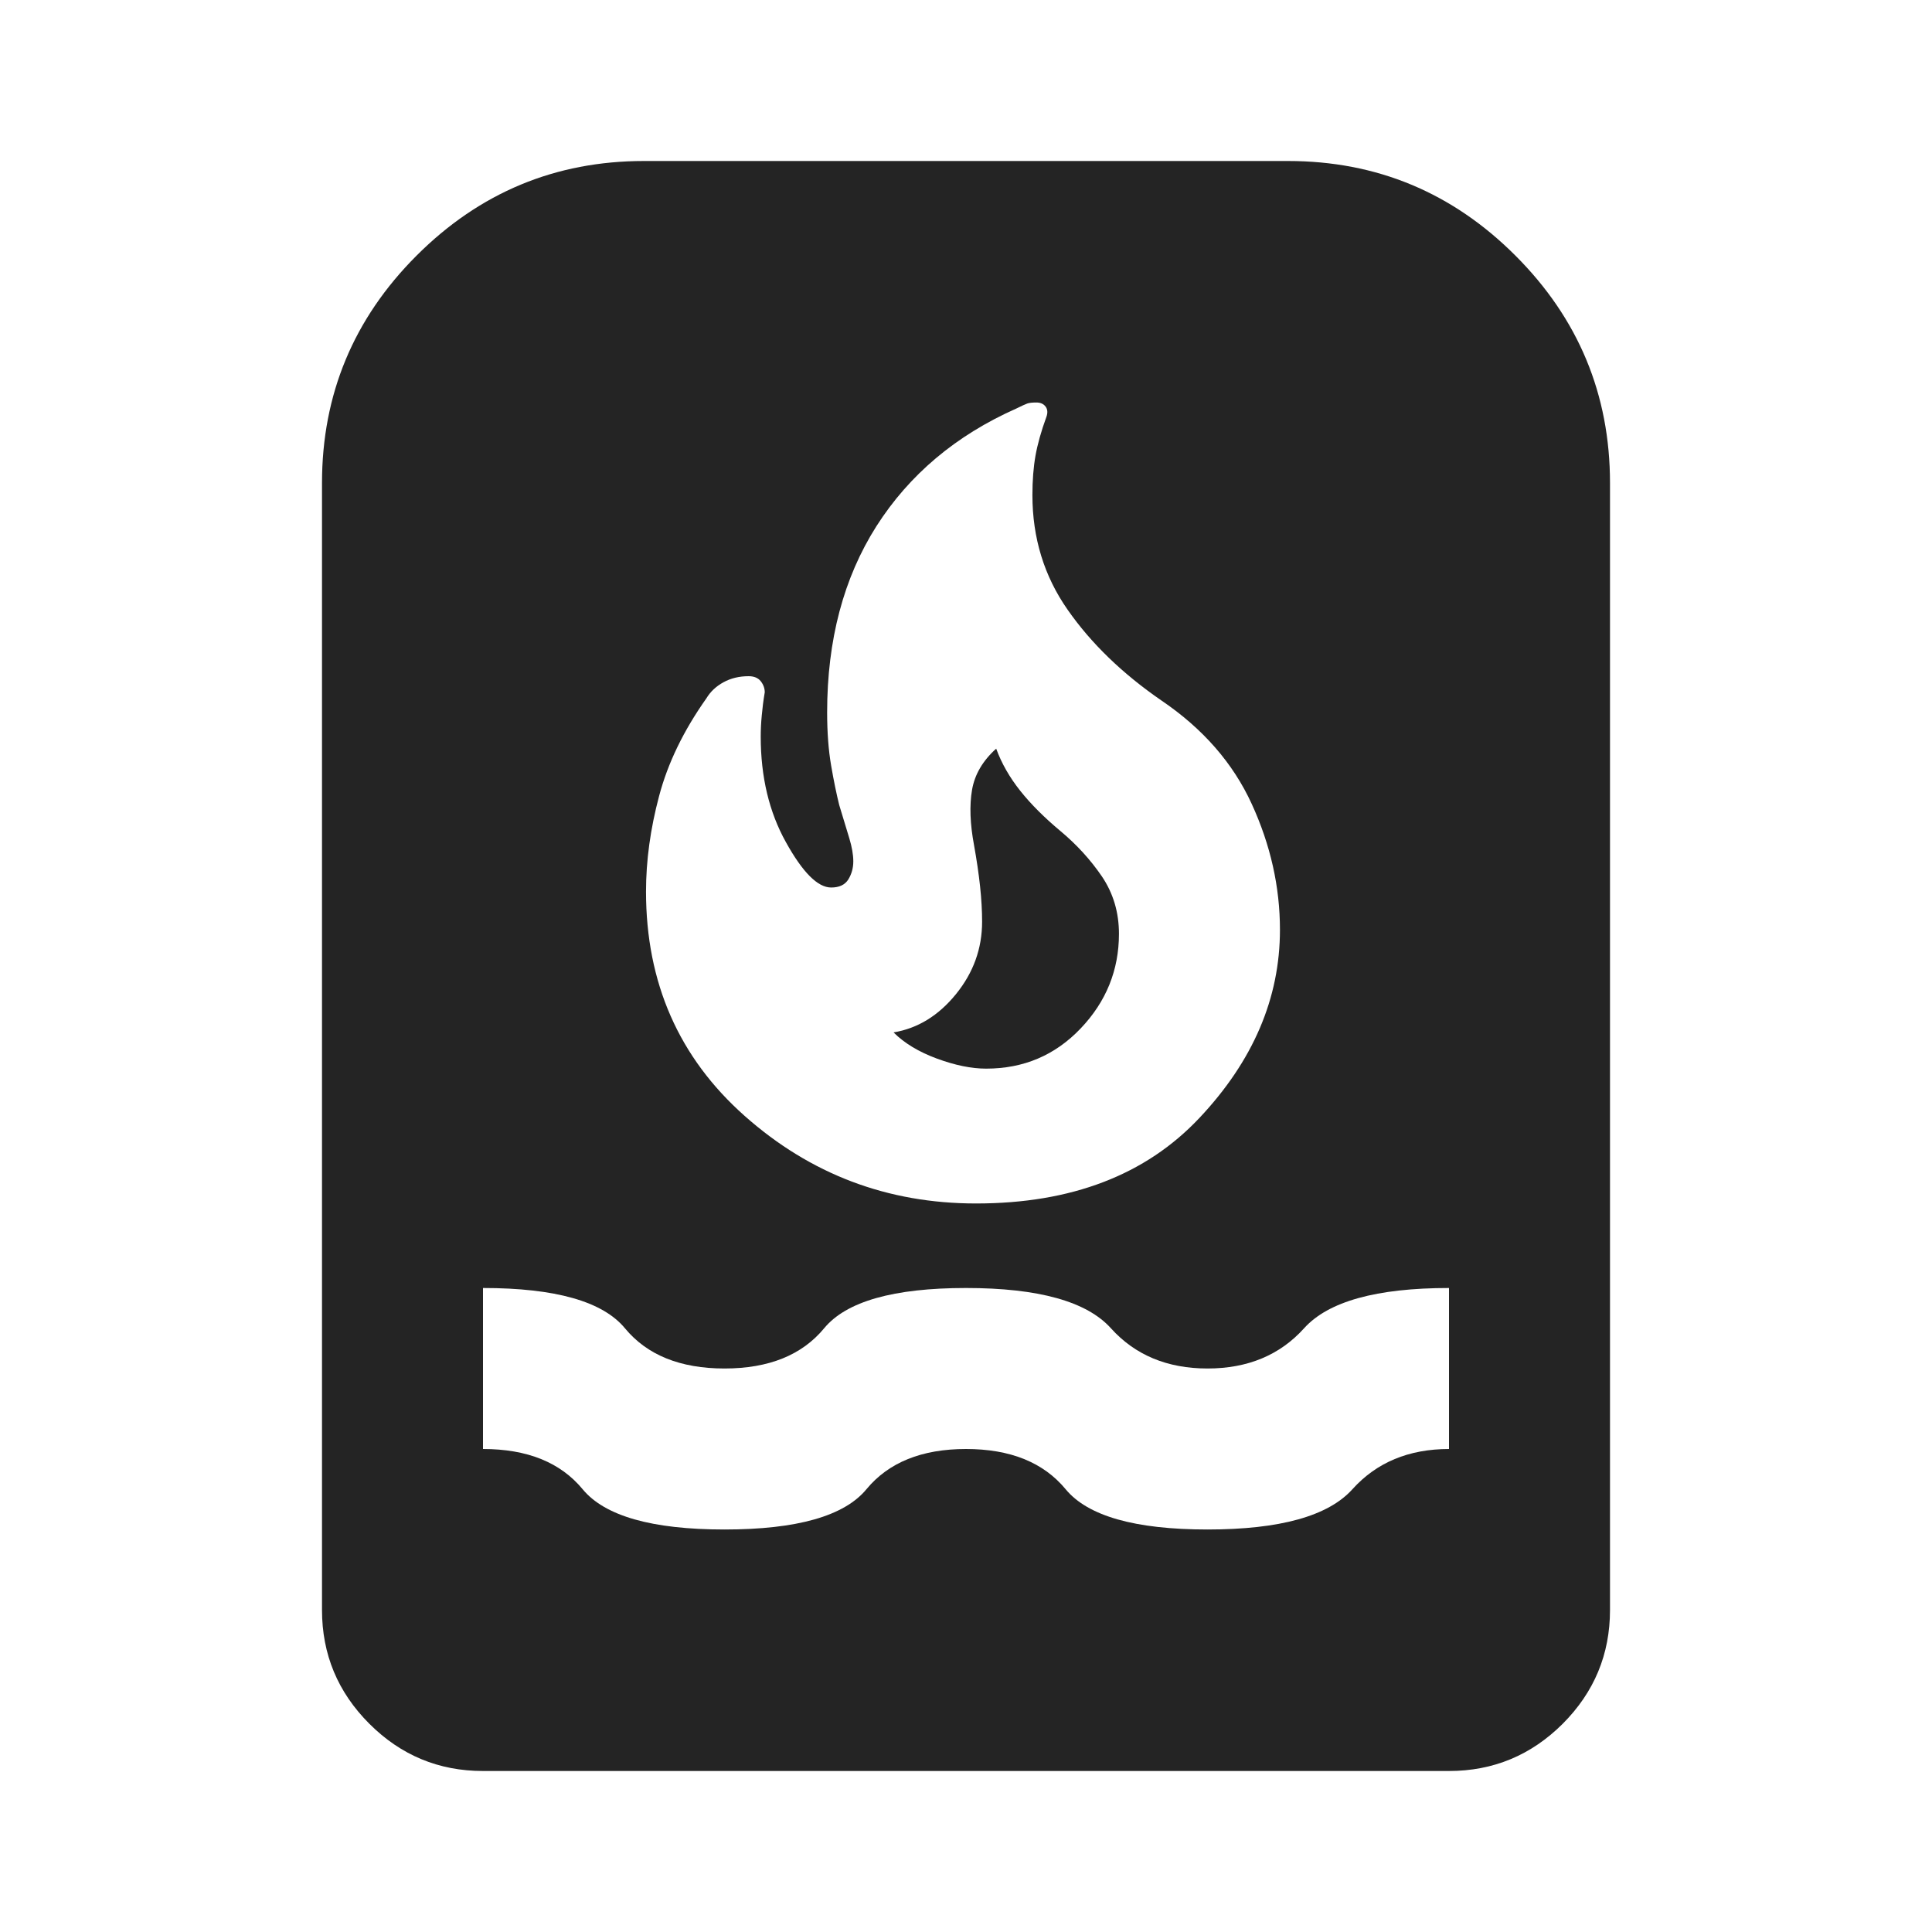 <?xml version="1.0" encoding="UTF-8"?> <svg xmlns="http://www.w3.org/2000/svg" width="24" height="24" viewBox="0 0 24 24" fill="none"> <path d="M6 22C5.45 22 4.979 21.804 4.588 21.413C4.196 21.021 4 20.55 4 20V6C4 4.9 4.392 3.958 5.175 3.175C5.958 2.392 6.9 2 8 2H16C17.1 2 18.042 2.392 18.825 3.175C19.608 3.958 20 4.9 20 6V20C20 20.55 19.804 21.021 19.413 21.413C19.021 21.804 18.55 22 18 22H6ZM9 19C9.9 19 10.488 18.833 10.763 18.5C11.038 18.167 11.45 18 12 18C12.55 18 12.963 18.167 13.238 18.5C13.513 18.833 14.1 19 15 19C15.9 19 16.5 18.833 16.8 18.5C17.1 18.167 17.5 18 18 18V16C17.1 16 16.5 16.167 16.2 16.5C15.9 16.833 15.5 17 15 17C14.5 17 14.1 16.833 13.8 16.5C13.5 16.167 12.9 16 12 16C11.1 16 10.513 16.167 10.238 16.5C9.963 16.833 9.55 17 9 17C8.45 17 8.038 16.833 7.763 16.5C7.488 16.167 6.9 16 6 16V18C6.55 18 6.963 18.167 7.238 18.5C7.513 18.833 8.1 19 9 19ZM12.125 14.95C13.308 14.95 14.233 14.596 14.9 13.887C15.567 13.179 15.9 12.4 15.9 11.55C15.9 11.017 15.783 10.496 15.55 9.988C15.317 9.479 14.942 9.05 14.425 8.7C13.942 8.367 13.554 7.992 13.263 7.575C12.971 7.158 12.825 6.683 12.825 6.15C12.825 5.967 12.838 5.804 12.863 5.662C12.888 5.521 12.933 5.358 13 5.175C13.017 5.125 13.013 5.083 12.988 5.05C12.963 5.017 12.925 5 12.875 5C12.825 5 12.788 5.004 12.763 5.012C12.738 5.021 12.692 5.042 12.625 5.075C11.875 5.408 11.296 5.896 10.887 6.537C10.479 7.179 10.275 7.95 10.275 8.85C10.275 9.1 10.292 9.321 10.325 9.512C10.358 9.704 10.392 9.867 10.425 10L10.55 10.412C10.583 10.521 10.6 10.617 10.6 10.7C10.6 10.783 10.579 10.858 10.538 10.925C10.496 10.992 10.425 11.025 10.325 11.025C10.158 11.025 9.971 10.837 9.763 10.462C9.554 10.087 9.45 9.65 9.45 9.15C9.45 9.067 9.454 8.979 9.463 8.887C9.471 8.796 9.483 8.7 9.5 8.6C9.5 8.55 9.483 8.504 9.45 8.462C9.417 8.421 9.367 8.4 9.3 8.4C9.183 8.4 9.079 8.425 8.988 8.475C8.896 8.525 8.825 8.592 8.775 8.675C8.492 9.075 8.296 9.479 8.188 9.887C8.079 10.296 8.025 10.692 8.025 11.075C8.025 12.208 8.433 13.137 9.25 13.862C10.067 14.587 11.025 14.95 12.125 14.95V14.95ZM12.25 13.275C12.067 13.275 11.863 13.233 11.638 13.15C11.413 13.067 11.233 12.958 11.1 12.825C11.4 12.775 11.658 12.617 11.875 12.35C12.092 12.083 12.2 11.783 12.2 11.45C12.2 11.317 12.192 11.171 12.175 11.012C12.158 10.854 12.133 10.683 12.1 10.5C12.05 10.233 12.042 10.004 12.075 9.812C12.108 9.621 12.208 9.45 12.375 9.3C12.442 9.483 12.542 9.658 12.675 9.825C12.808 9.992 12.975 10.158 13.175 10.325C13.375 10.492 13.546 10.679 13.688 10.887C13.829 11.096 13.9 11.333 13.9 11.6C13.9 12.05 13.742 12.442 13.425 12.775C13.108 13.108 12.717 13.275 12.25 13.275V13.275Z" fill="#242424"></path> </svg> 